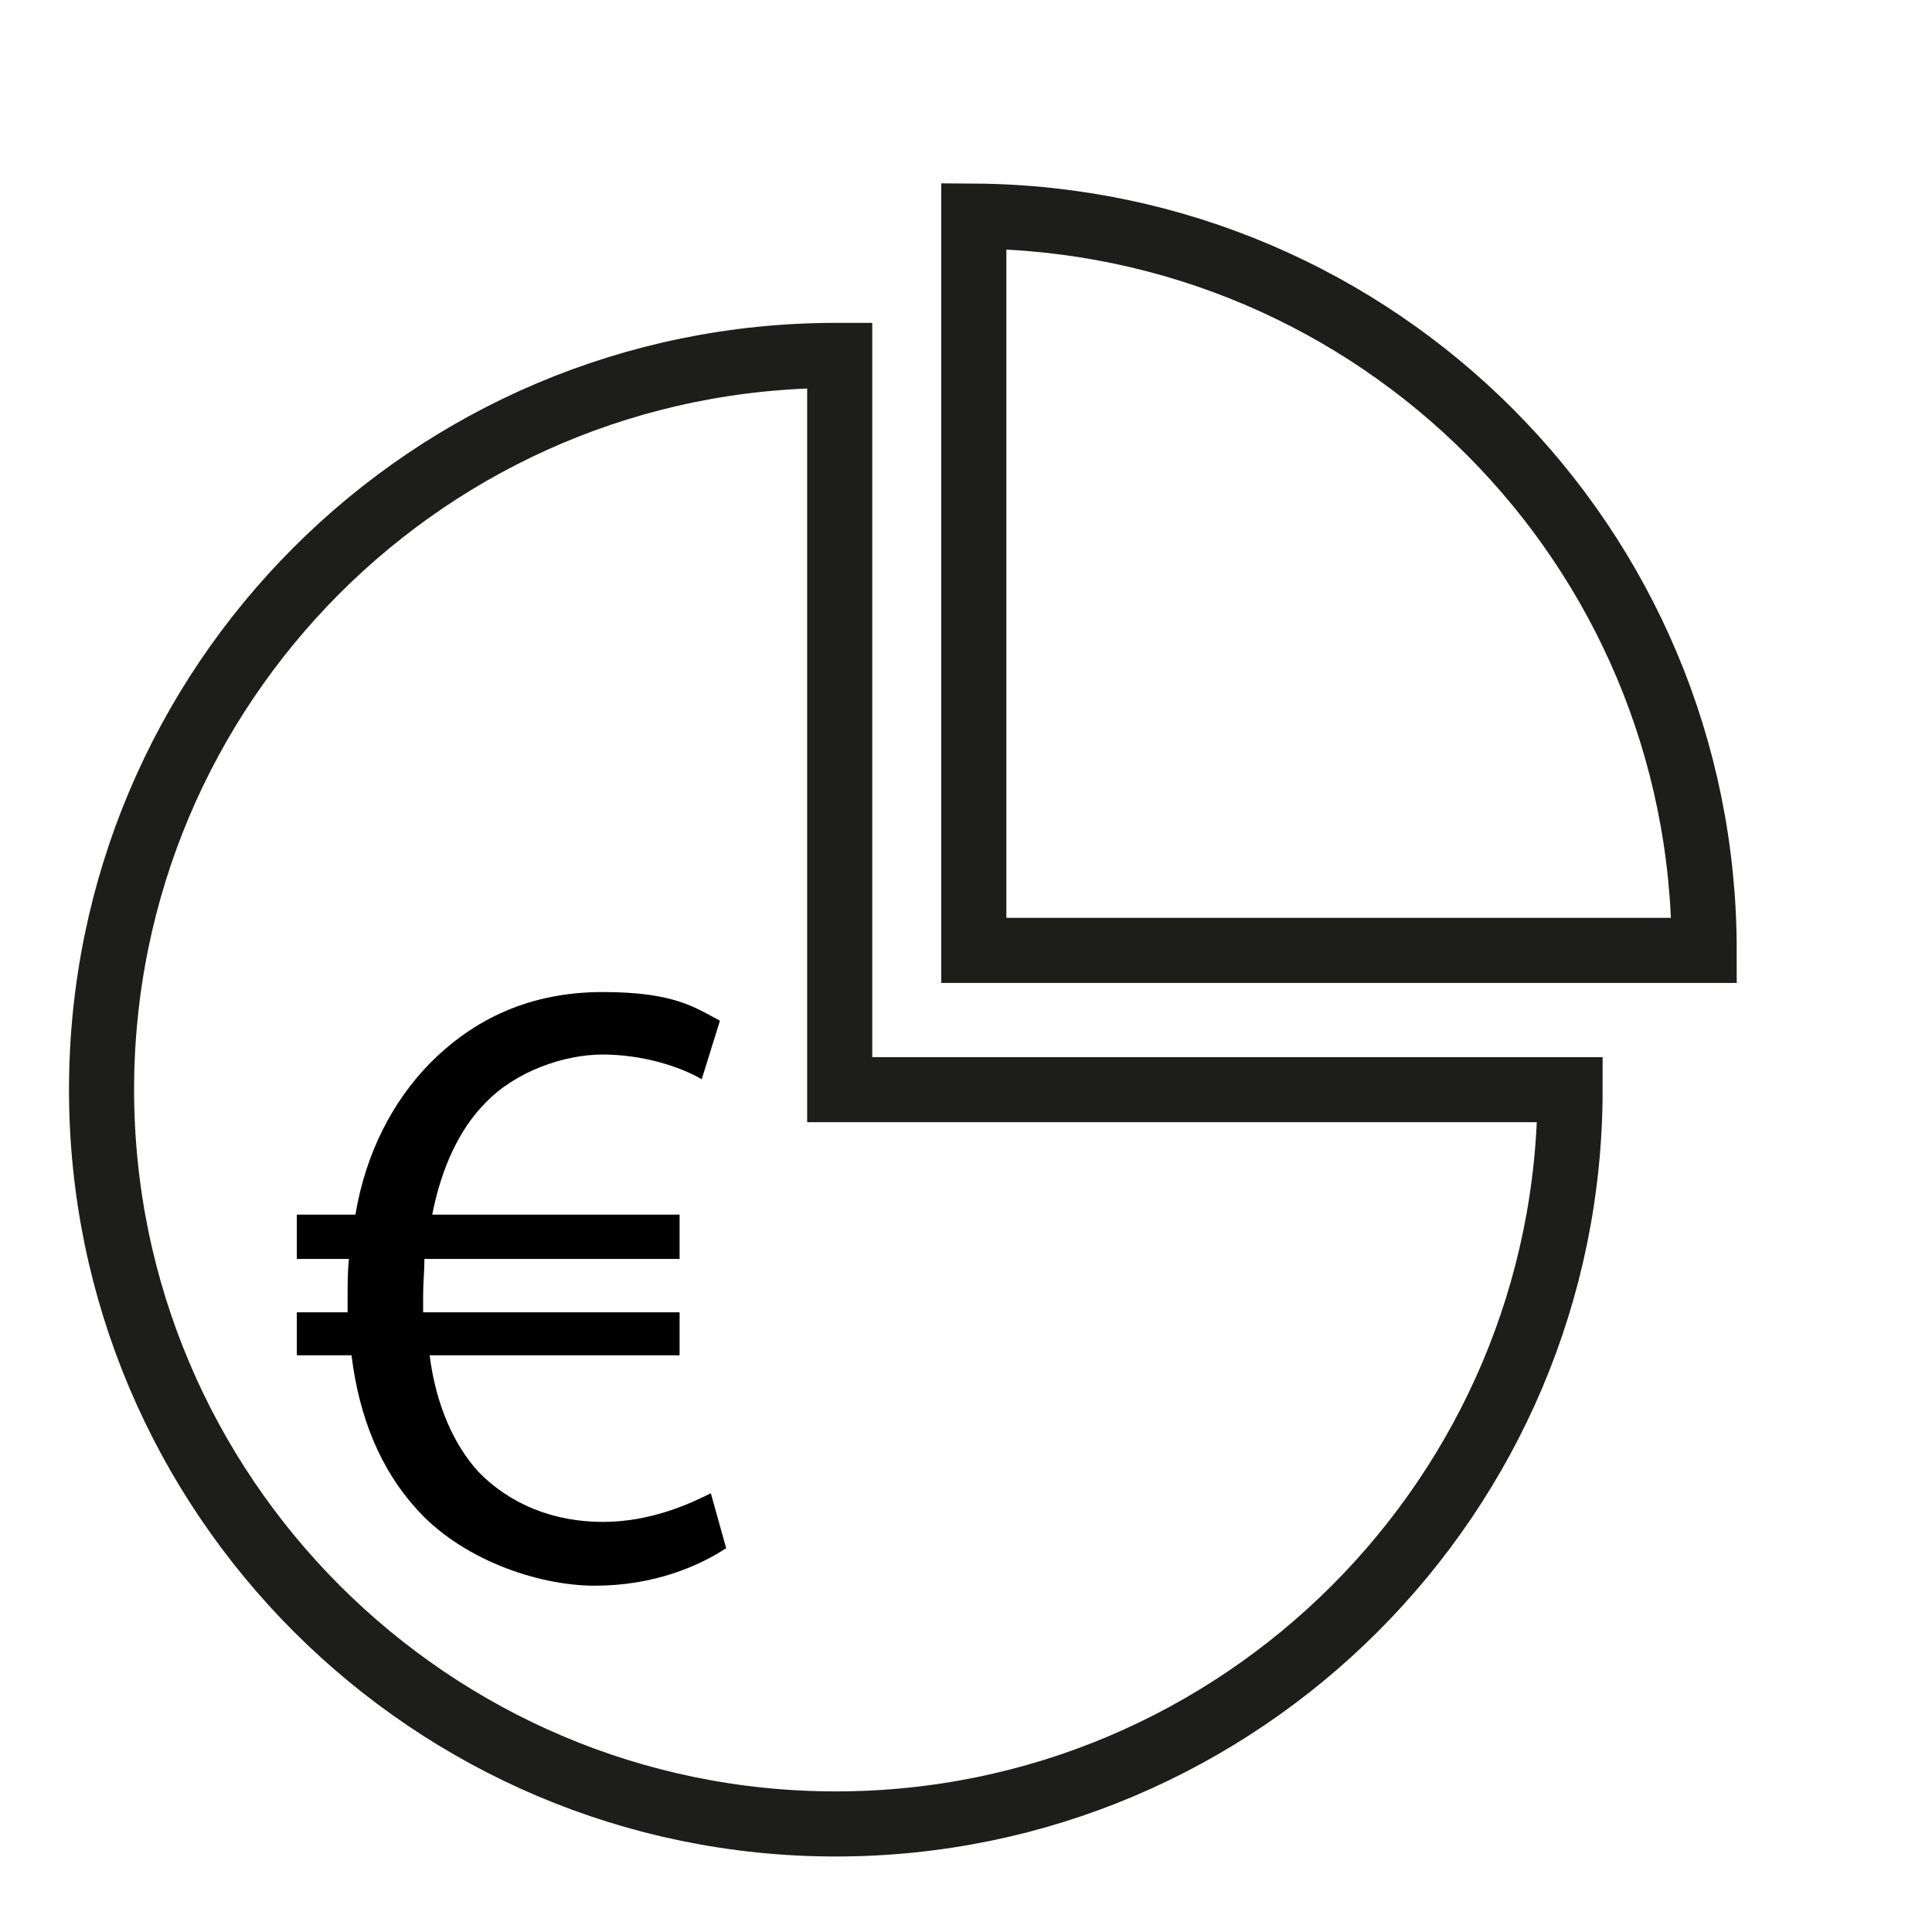 <svg xmlns="http://www.w3.org/2000/svg" id="Ebene_1" viewBox="0 0 148.4 148.4"><defs><style>      .st0 {        fill: none;        stroke: #1d1d1b;        stroke-miterlimit: 10;        stroke-width: 5px;      }    </style></defs><path class="st0" d="M74.8,16.6v56.4h56.1c0-31.1-25.1-56.2-56.1-56.4Z"></path><path class="st0" d="M64.5,27.3c-.1,0-.2,0-.3,0-31.2,0-56.4,25.3-56.4,56.4s25.3,56.4,56.4,56.4,56.4-25.3,56.4-56.4h-56.1V27.3Z"></path><path d="M55.8,118.9c-2.1,1.4-5.6,2.9-10.1,2.9s-10.4-2.1-13.8-6c-2.6-2.9-4.3-6.8-4.9-11.7h-4.2v-3.3h3.9v-1c0-1.1,0-2.1.1-3.1h-4v-3.4h4.5c.8-4.8,2.9-8.7,5.6-11.5,3.5-3.6,7.9-5.6,13.4-5.6s7.1,1.2,9,2.2l-1.4,4.5c-1.7-1-4.6-1.9-7.6-1.9s-6.7,1.3-9,3.7c-2,2-3.4,5-4.1,8.6h19v3.4h-19.6c0,.9-.1,1.9-.1,2.9v1.2h19.7v3.3h-19.2c.5,3.9,1.9,6.9,3.7,8.9,2.5,2.6,5.9,3.9,9.6,3.9s6.7-1.4,8.3-2.2l1.2,4.3Z"></path></svg>